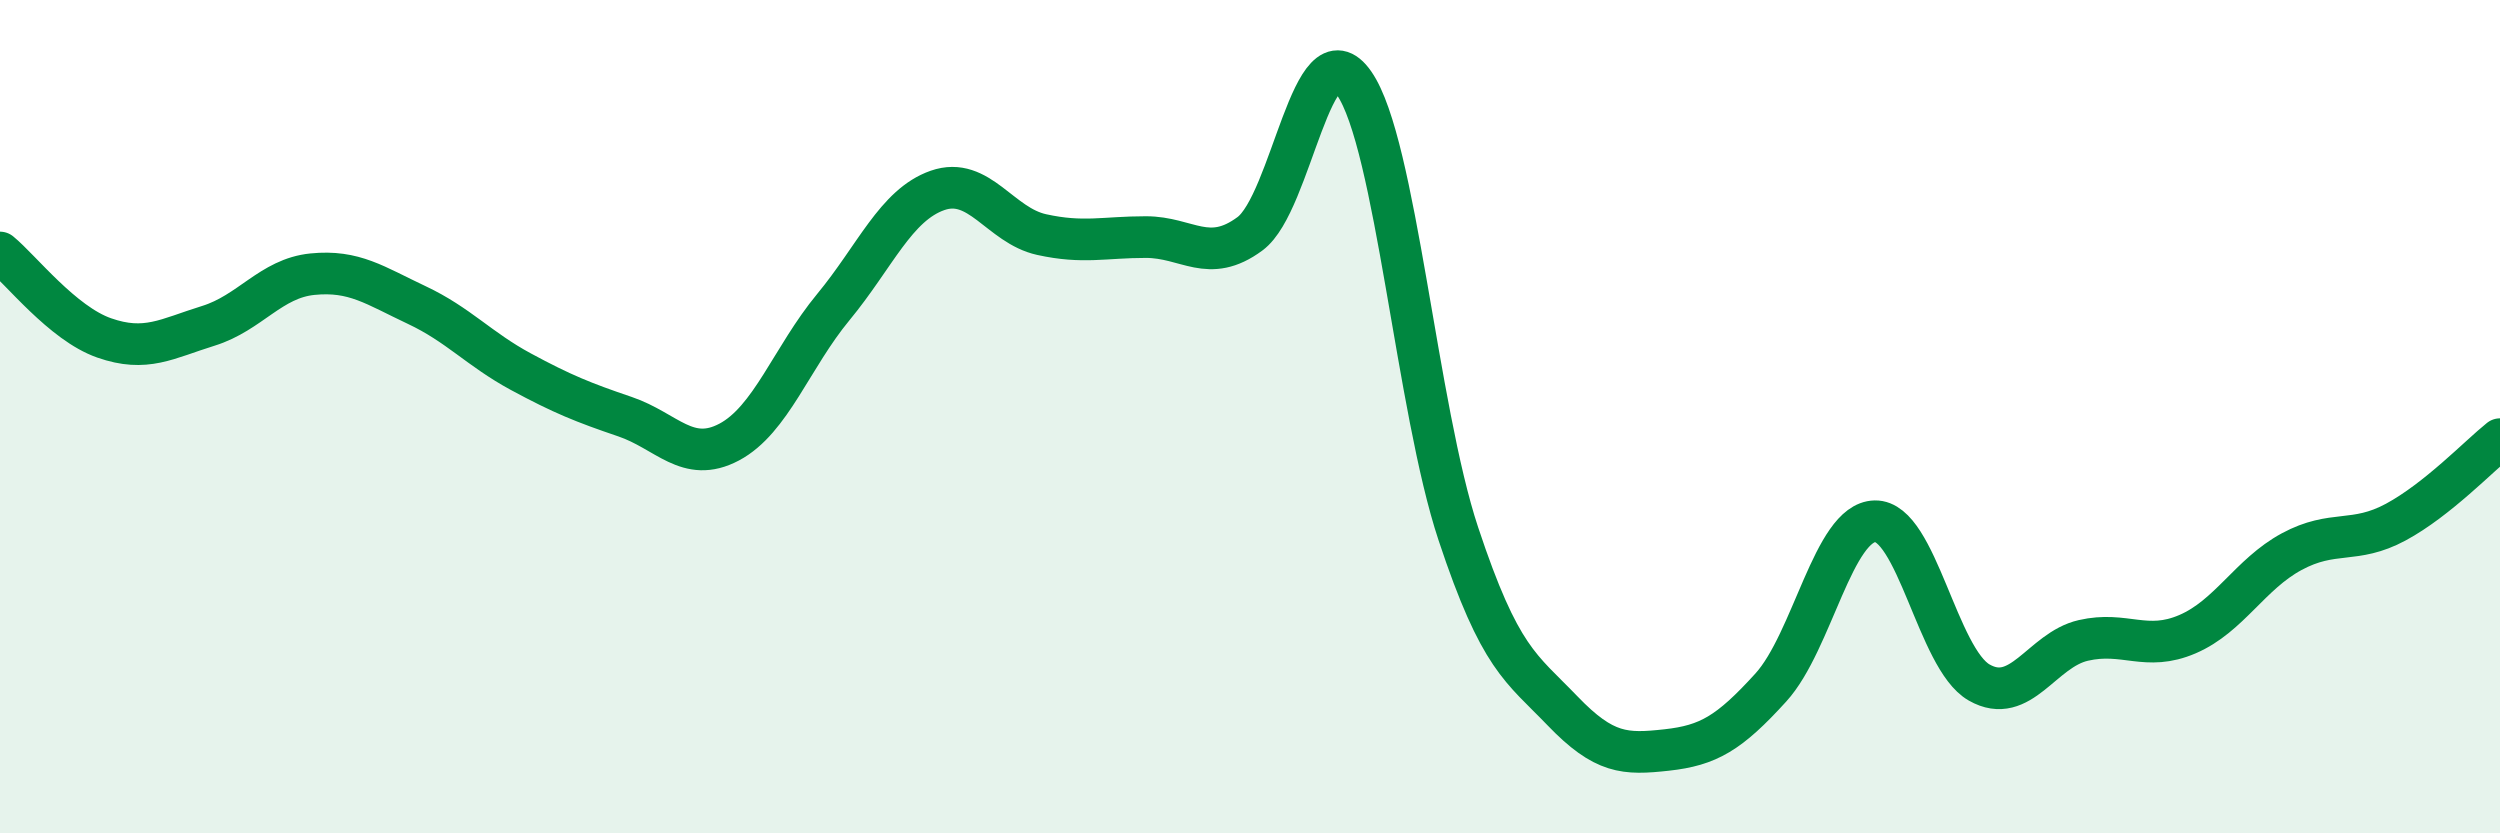 
    <svg width="60" height="20" viewBox="0 0 60 20" xmlns="http://www.w3.org/2000/svg">
      <path
        d="M 0,6.06 C 0.5,6.47 1.5,7.76 2.5,8.11 C 3.5,8.46 4,8.13 5,7.82 C 6,7.51 6.5,6.68 7.5,6.58 C 8.5,6.48 9,6.85 10,7.32 C 11,7.79 11.5,8.38 12.5,8.92 C 13.5,9.46 14,9.66 15,10 C 16,10.34 16.5,11.14 17.5,10.61 C 18.5,10.08 19,8.58 20,7.37 C 21,6.16 21.5,4.92 22.5,4.57 C 23.5,4.22 24,5.41 25,5.63 C 26,5.85 26.5,5.69 27.5,5.69 C 28.5,5.69 29,6.35 30,5.61 C 31,4.87 31.5,0.56 32.5,2 C 33.5,3.44 34,9.8 35,12.81 C 36,15.82 36.5,16.02 37.5,17.06 C 38.5,18.1 39,18.11 40,18 C 41,17.89 41.5,17.6 42.5,16.5 C 43.5,15.4 44,12.53 45,12.51 C 46,12.49 46.5,15.81 47.5,16.38 C 48.5,16.95 49,15.6 50,15.37 C 51,15.14 51.5,15.65 52.5,15.22 C 53.5,14.79 54,13.78 55,13.24 C 56,12.7 56.5,13.07 57.5,12.53 C 58.5,11.99 59.5,10.94 60,10.54L60 20L0 20Z"
        fill="#008740"
        opacity="0.1"
        stroke-linecap="round"
        stroke-linejoin="round"
      />
      <path
        d="M 0,6.06 C 0.5,6.47 1.5,7.76 2.5,8.11 C 3.5,8.46 4,8.13 5,7.82 C 6,7.51 6.5,6.68 7.5,6.58 C 8.5,6.48 9,6.85 10,7.32 C 11,7.79 11.5,8.38 12.5,8.92 C 13.5,9.46 14,9.66 15,10 C 16,10.34 16.5,11.14 17.5,10.61 C 18.5,10.08 19,8.58 20,7.37 C 21,6.16 21.5,4.92 22.5,4.57 C 23.5,4.22 24,5.41 25,5.63 C 26,5.85 26.5,5.69 27.5,5.69 C 28.5,5.69 29,6.35 30,5.61 C 31,4.87 31.5,0.56 32.5,2 C 33.5,3.44 34,9.8 35,12.81 C 36,15.82 36.5,16.02 37.5,17.06 C 38.5,18.1 39,18.11 40,18 C 41,17.89 41.5,17.6 42.5,16.5 C 43.5,15.4 44,12.53 45,12.51 C 46,12.49 46.5,15.81 47.5,16.38 C 48.5,16.95 49,15.6 50,15.37 C 51,15.14 51.5,15.65 52.5,15.22 C 53.5,14.79 54,13.78 55,13.24 C 56,12.7 56.5,13.07 57.5,12.53 C 58.5,11.99 59.5,10.94 60,10.54"
        stroke="#008740"
        stroke-width="1"
        fill="none"
        stroke-linecap="round"
        stroke-linejoin="round"
      />
    </svg>
  